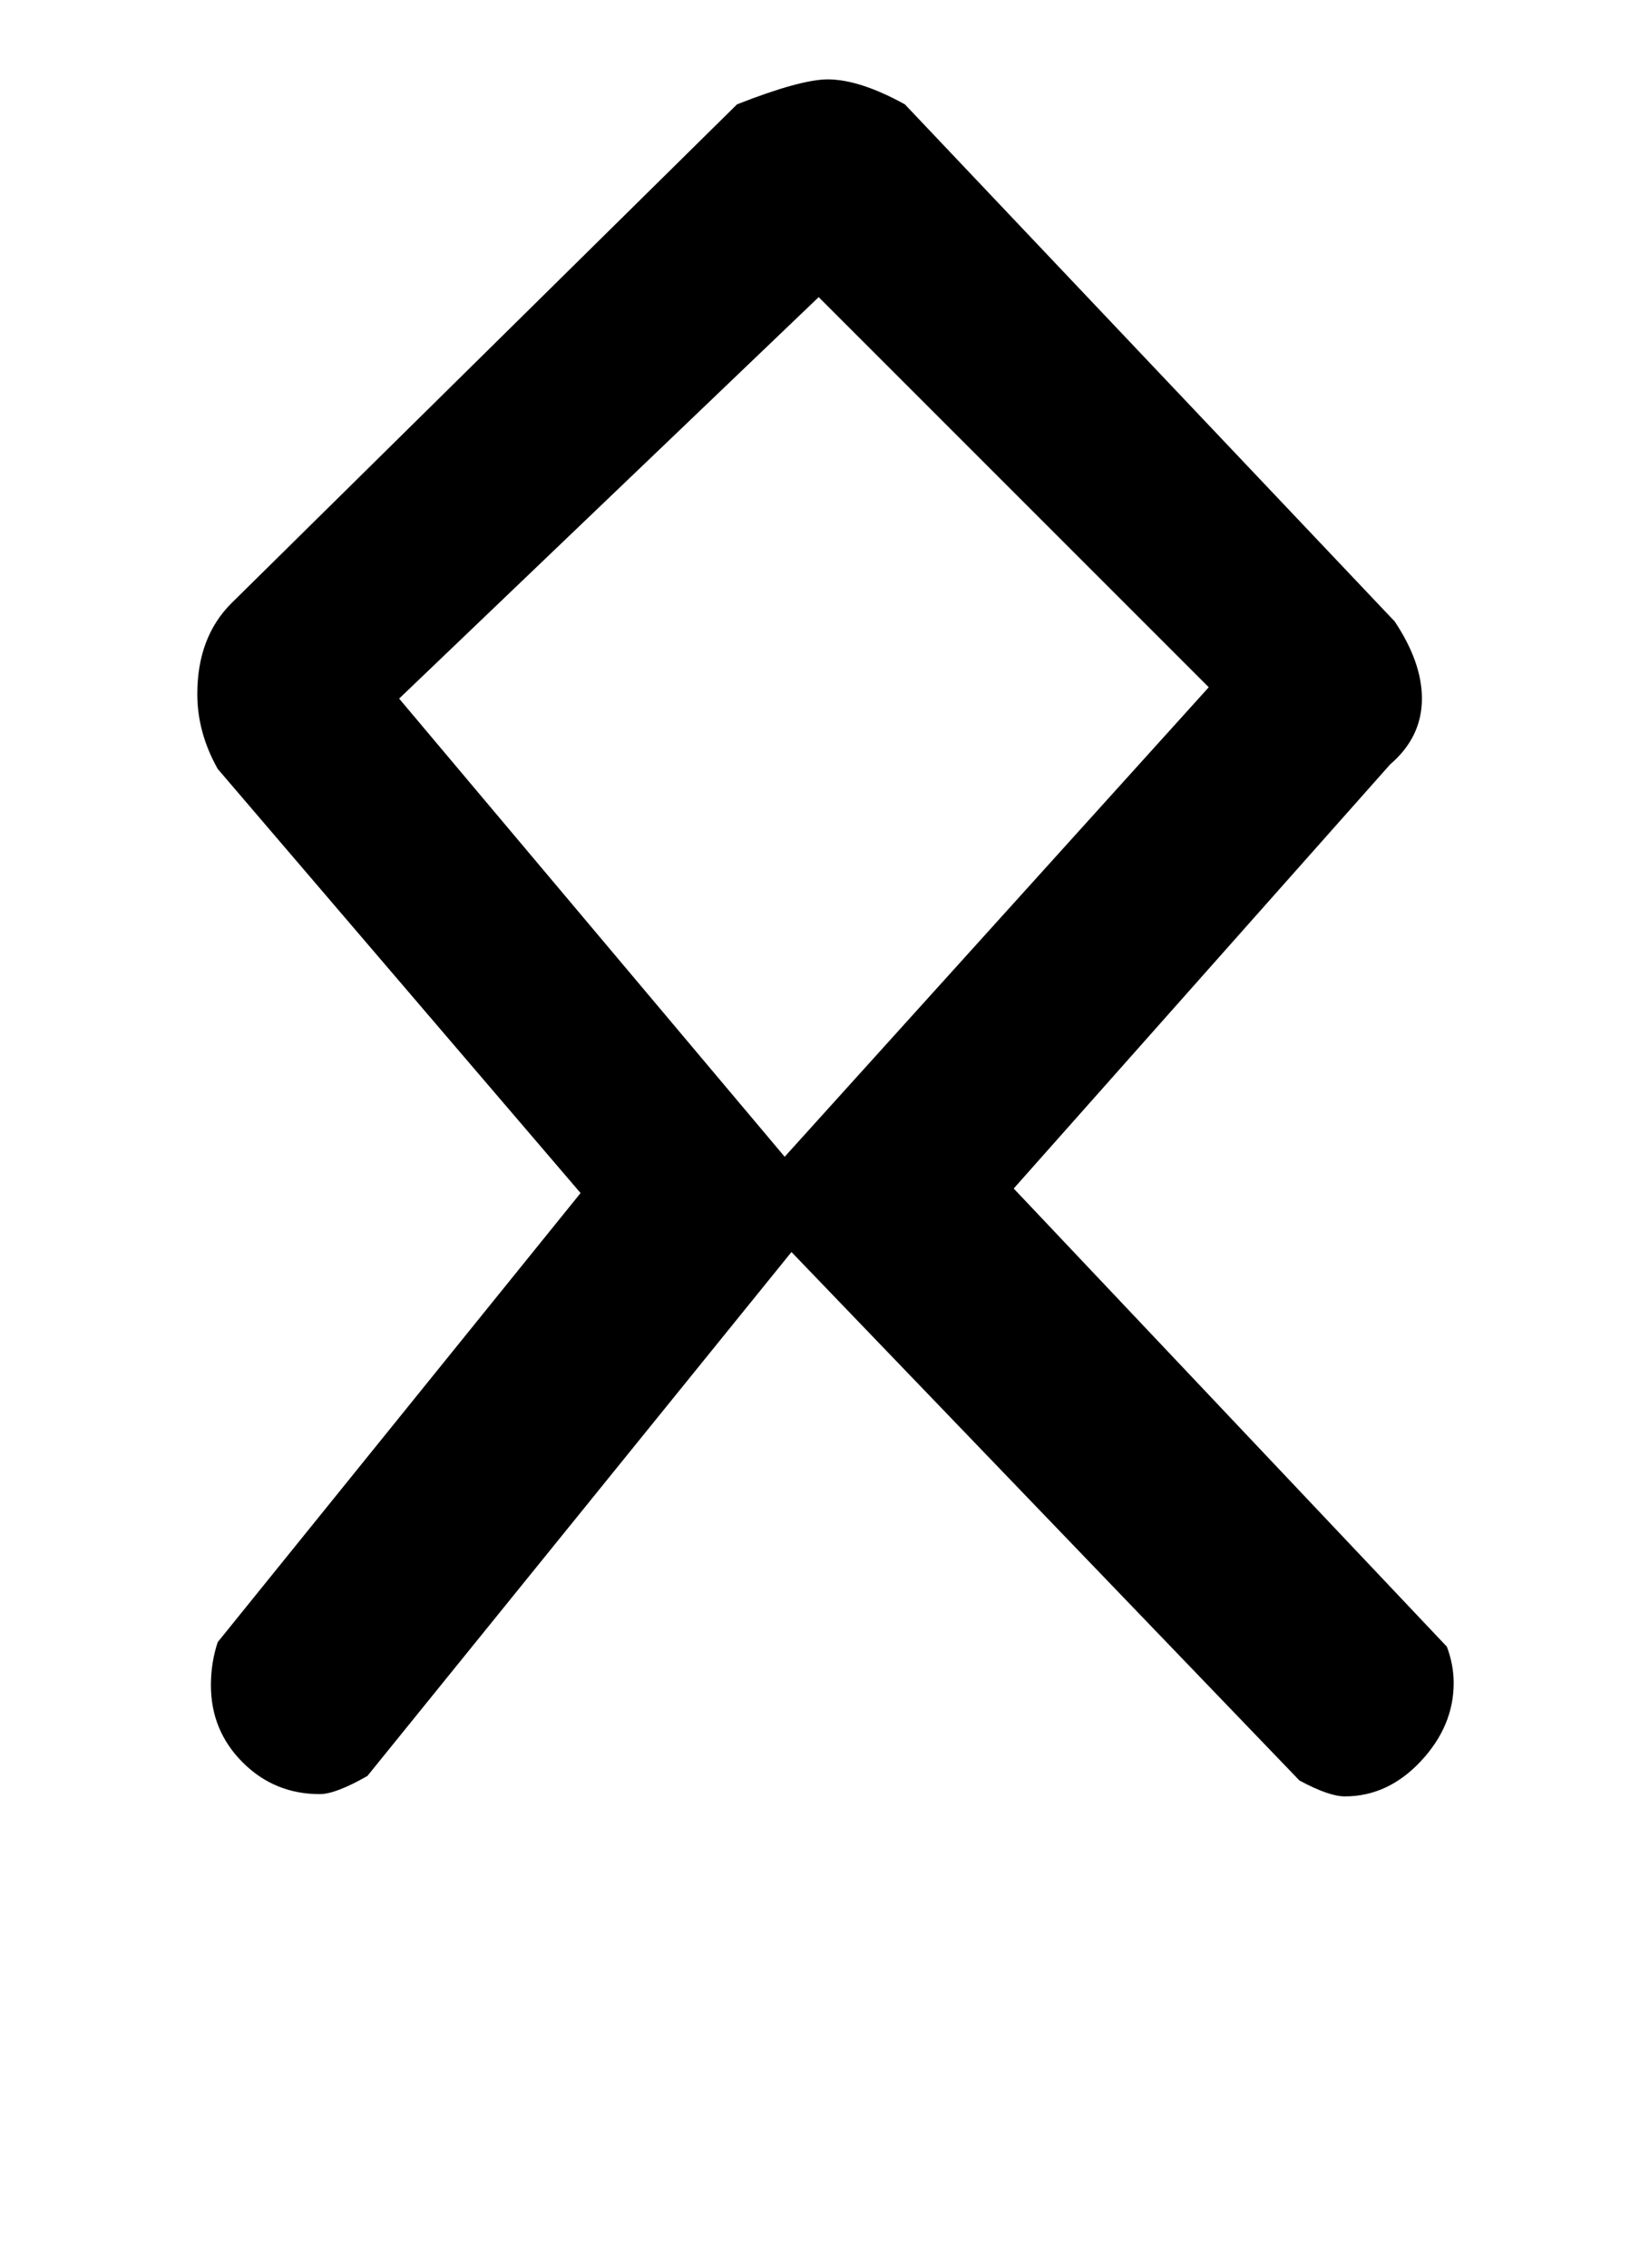 <!-- Generated by IcoMoon.io -->
<svg version="1.1" xmlns="http://www.w3.org/2000/svg" width="23" height="32" viewBox="0 0 23 32">
<title>aring</title>
<path d="M11.072 16.32l5.984-6.624-5.504-5.504-5.92 5.664zM11.168 17.664l-5.984 7.392q-0.448 0.256-0.672 0.256-0.64 0-1.088-0.448t-0.448-1.088q0-0.32 0.096-0.608l5.12-6.336-5.12-5.984q-0.288-0.512-0.288-1.056 0-0.8 0.48-1.28l7.136-7.040q0.896-0.352 1.28-0.352 0.448 0 1.088 0.352l6.912 7.296q0.384 0.576 0.384 1.088 0 0.544-0.448 0.928l-5.312 5.984 6.112 6.464q0.096 0.256 0.096 0.512 0 0.608-0.464 1.104t-1.072 0.496q-0.224 0-0.64-0.224z"></path>
</svg>
